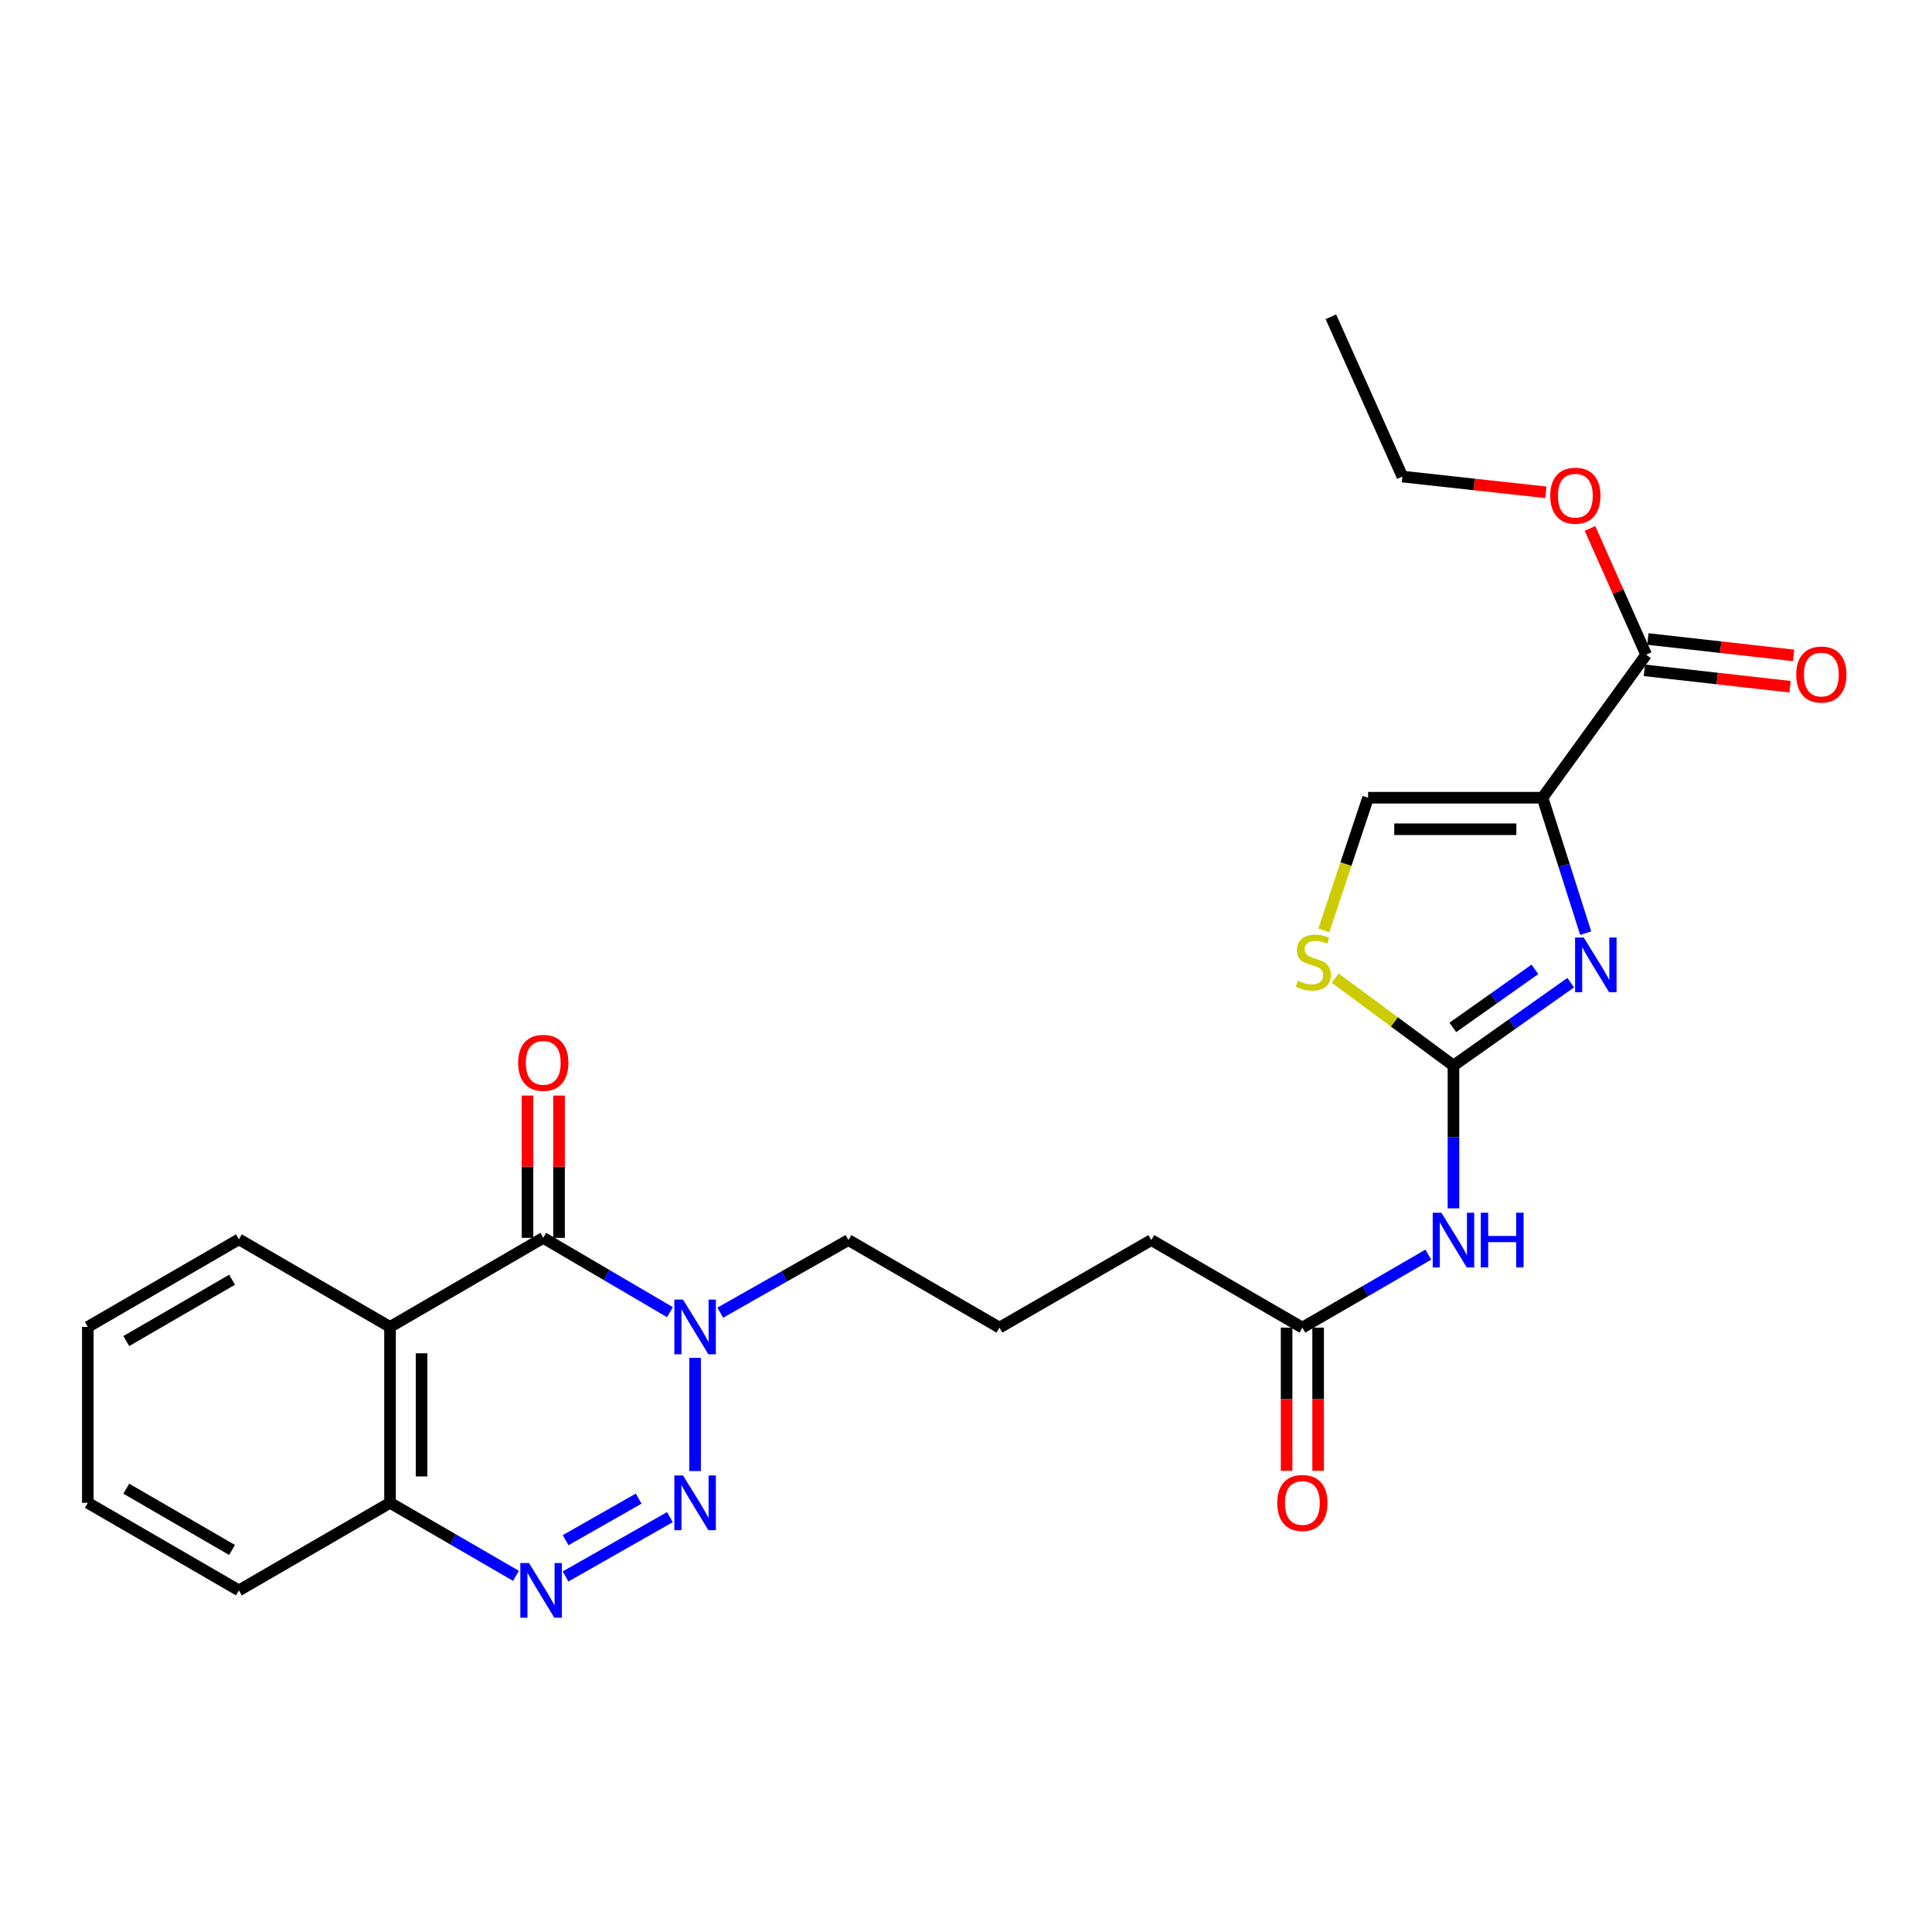<?xml version='1.0' encoding='iso-8859-1'?>
<svg version='1.1' baseProfile='full'
              xmlns='http://www.w3.org/2000/svg'
                      xmlns:rdkit='http://www.rdkit.org/xml'
                      xmlns:xlink='http://www.w3.org/1999/xlink'
                  xml:space='preserve'
width='1000px' height='1000px' viewBox='0 0 1000 1000'>
<!-- END OF HEADER -->
<rect style='opacity:1.0;fill:#FFFFFF;stroke:none' width='1000' height='1000' x='0' y='0'> </rect>
<path class='bond-3' d='M 359.78,761.419 L 359.78,702.839' style='fill:none;fill-rule:evenodd;stroke:#0000FF;stroke-width:6px;stroke-linecap:butt;stroke-linejoin:miter;stroke-opacity:1' />
<path class='bond-5' d='M 346.747,785.265 L 292.721,815.987' style='fill:none;fill-rule:evenodd;stroke:#0000FF;stroke-width:6px;stroke-linecap:butt;stroke-linejoin:miter;stroke-opacity:1' />
<path class='bond-5' d='M 330.577,775.688 L 292.758,797.193' style='fill:none;fill-rule:evenodd;stroke:#0000FF;stroke-width:6px;stroke-linecap:butt;stroke-linejoin:miter;stroke-opacity:1' />
<path class='bond-0' d='M 798.408,412.896 L 809.583,447.943' style='fill:none;fill-rule:evenodd;stroke:#000000;stroke-width:6px;stroke-linecap:butt;stroke-linejoin:miter;stroke-opacity:1' />
<path class='bond-0' d='M 809.583,447.943 L 820.757,482.991' style='fill:none;fill-rule:evenodd;stroke:#0000FF;stroke-width:6px;stroke-linecap:butt;stroke-linejoin:miter;stroke-opacity:1' />
<path class='bond-10' d='M 798.408,412.896 L 852.043,338.854' style='fill:none;fill-rule:evenodd;stroke:#000000;stroke-width:6px;stroke-linecap:butt;stroke-linejoin:miter;stroke-opacity:1' />
<path class='bond-28' d='M 798.408,412.896 L 708.121,412.896' style='fill:none;fill-rule:evenodd;stroke:#000000;stroke-width:6px;stroke-linecap:butt;stroke-linejoin:miter;stroke-opacity:1' />
<path class='bond-28' d='M 784.865,429.215 L 721.664,429.215' style='fill:none;fill-rule:evenodd;stroke:#000000;stroke-width:6px;stroke-linecap:butt;stroke-linejoin:miter;stroke-opacity:1' />
<path class='bond-1' d='M 281.196,640.714 L 313.979,659.946' style='fill:none;fill-rule:evenodd;stroke:#000000;stroke-width:6px;stroke-linecap:butt;stroke-linejoin:miter;stroke-opacity:1' />
<path class='bond-1' d='M 313.979,659.946 L 346.762,679.178' style='fill:none;fill-rule:evenodd;stroke:#0000FF;stroke-width:6px;stroke-linecap:butt;stroke-linejoin:miter;stroke-opacity:1' />
<path class='bond-13' d='M 289.356,640.714 L 289.356,603.889' style='fill:none;fill-rule:evenodd;stroke:#000000;stroke-width:6px;stroke-linecap:butt;stroke-linejoin:miter;stroke-opacity:1' />
<path class='bond-13' d='M 289.356,603.889 L 289.356,567.063' style='fill:none;fill-rule:evenodd;stroke:#FF0000;stroke-width:6px;stroke-linecap:butt;stroke-linejoin:miter;stroke-opacity:1' />
<path class='bond-13' d='M 273.037,640.714 L 273.037,603.889' style='fill:none;fill-rule:evenodd;stroke:#000000;stroke-width:6px;stroke-linecap:butt;stroke-linejoin:miter;stroke-opacity:1' />
<path class='bond-13' d='M 273.037,603.889 L 273.037,567.063' style='fill:none;fill-rule:evenodd;stroke:#FF0000;stroke-width:6px;stroke-linecap:butt;stroke-linejoin:miter;stroke-opacity:1' />
<path class='bond-26' d='M 281.196,640.714 L 201.878,686.814' style='fill:none;fill-rule:evenodd;stroke:#000000;stroke-width:6px;stroke-linecap:butt;stroke-linejoin:miter;stroke-opacity:1' />
<path class='bond-2' d='M 813,508.615 L 782.654,530.083' style='fill:none;fill-rule:evenodd;stroke:#0000FF;stroke-width:6px;stroke-linecap:butt;stroke-linejoin:miter;stroke-opacity:1' />
<path class='bond-2' d='M 782.654,530.083 L 752.308,551.55' style='fill:none;fill-rule:evenodd;stroke:#000000;stroke-width:6px;stroke-linecap:butt;stroke-linejoin:miter;stroke-opacity:1' />
<path class='bond-2' d='M 794.471,501.734 L 773.229,516.761' style='fill:none;fill-rule:evenodd;stroke:#0000FF;stroke-width:6px;stroke-linecap:butt;stroke-linejoin:miter;stroke-opacity:1' />
<path class='bond-2' d='M 773.229,516.761 L 751.987,531.788' style='fill:none;fill-rule:evenodd;stroke:#000000;stroke-width:6px;stroke-linecap:butt;stroke-linejoin:miter;stroke-opacity:1' />
<path class='bond-16' d='M 372.8,679.438 L 405.967,660.647' style='fill:none;fill-rule:evenodd;stroke:#0000FF;stroke-width:6px;stroke-linecap:butt;stroke-linejoin:miter;stroke-opacity:1' />
<path class='bond-16' d='M 405.967,660.647 L 439.134,641.856' style='fill:none;fill-rule:evenodd;stroke:#000000;stroke-width:6px;stroke-linecap:butt;stroke-linejoin:miter;stroke-opacity:1' />
<path class='bond-4' d='M 752.308,551.55 L 752.308,588.495' style='fill:none;fill-rule:evenodd;stroke:#000000;stroke-width:6px;stroke-linecap:butt;stroke-linejoin:miter;stroke-opacity:1' />
<path class='bond-4' d='M 752.308,588.495 L 752.308,625.439' style='fill:none;fill-rule:evenodd;stroke:#0000FF;stroke-width:6px;stroke-linecap:butt;stroke-linejoin:miter;stroke-opacity:1' />
<path class='bond-8' d='M 752.308,551.55 L 721.708,528.92' style='fill:none;fill-rule:evenodd;stroke:#000000;stroke-width:6px;stroke-linecap:butt;stroke-linejoin:miter;stroke-opacity:1' />
<path class='bond-8' d='M 721.708,528.92 L 691.107,506.29' style='fill:none;fill-rule:evenodd;stroke:#CCCC00;stroke-width:6px;stroke-linecap:butt;stroke-linejoin:miter;stroke-opacity:1' />
<path class='bond-11' d='M 267.064,815.648 L 234.471,796.751' style='fill:none;fill-rule:evenodd;stroke:#0000FF;stroke-width:6px;stroke-linecap:butt;stroke-linejoin:miter;stroke-opacity:1' />
<path class='bond-11' d='M 234.471,796.751 L 201.878,777.855' style='fill:none;fill-rule:evenodd;stroke:#000000;stroke-width:6px;stroke-linecap:butt;stroke-linejoin:miter;stroke-opacity:1' />
<path class='bond-6' d='M 201.878,686.814 L 201.878,777.855' style='fill:none;fill-rule:evenodd;stroke:#000000;stroke-width:6px;stroke-linecap:butt;stroke-linejoin:miter;stroke-opacity:1' />
<path class='bond-6' d='M 218.197,700.47 L 218.197,764.199' style='fill:none;fill-rule:evenodd;stroke:#000000;stroke-width:6px;stroke-linecap:butt;stroke-linejoin:miter;stroke-opacity:1' />
<path class='bond-18' d='M 201.878,686.814 L 123.657,641.476' style='fill:none;fill-rule:evenodd;stroke:#000000;stroke-width:6px;stroke-linecap:butt;stroke-linejoin:miter;stroke-opacity:1' />
<path class='bond-7' d='M 739.308,649.39 L 706.707,668.284' style='fill:none;fill-rule:evenodd;stroke:#0000FF;stroke-width:6px;stroke-linecap:butt;stroke-linejoin:miter;stroke-opacity:1' />
<path class='bond-7' d='M 706.707,668.284 L 674.105,687.177' style='fill:none;fill-rule:evenodd;stroke:#000000;stroke-width:6px;stroke-linecap:butt;stroke-linejoin:miter;stroke-opacity:1' />
<path class='bond-9' d='M 685.227,481.547 L 696.674,447.221' style='fill:none;fill-rule:evenodd;stroke:#CCCC00;stroke-width:6px;stroke-linecap:butt;stroke-linejoin:miter;stroke-opacity:1' />
<path class='bond-9' d='M 696.674,447.221 L 708.121,412.896' style='fill:none;fill-rule:evenodd;stroke:#000000;stroke-width:6px;stroke-linecap:butt;stroke-linejoin:miter;stroke-opacity:1' />
<path class='bond-14' d='M 851.13,346.963 L 888.832,351.207' style='fill:none;fill-rule:evenodd;stroke:#000000;stroke-width:6px;stroke-linecap:butt;stroke-linejoin:miter;stroke-opacity:1' />
<path class='bond-14' d='M 888.832,351.207 L 926.535,355.451' style='fill:none;fill-rule:evenodd;stroke:#FF0000;stroke-width:6px;stroke-linecap:butt;stroke-linejoin:miter;stroke-opacity:1' />
<path class='bond-14' d='M 852.955,330.746 L 890.658,334.99' style='fill:none;fill-rule:evenodd;stroke:#000000;stroke-width:6px;stroke-linecap:butt;stroke-linejoin:miter;stroke-opacity:1' />
<path class='bond-14' d='M 890.658,334.99 L 928.36,339.234' style='fill:none;fill-rule:evenodd;stroke:#FF0000;stroke-width:6px;stroke-linecap:butt;stroke-linejoin:miter;stroke-opacity:1' />
<path class='bond-17' d='M 852.043,338.854 L 837.505,306.179' style='fill:none;fill-rule:evenodd;stroke:#000000;stroke-width:6px;stroke-linecap:butt;stroke-linejoin:miter;stroke-opacity:1' />
<path class='bond-17' d='M 837.505,306.179 L 822.968,273.504' style='fill:none;fill-rule:evenodd;stroke:#FF0000;stroke-width:6px;stroke-linecap:butt;stroke-linejoin:miter;stroke-opacity:1' />
<path class='bond-21' d='M 201.878,777.855 L 123.657,823.184' style='fill:none;fill-rule:evenodd;stroke:#000000;stroke-width:6px;stroke-linecap:butt;stroke-linejoin:miter;stroke-opacity:1' />
<path class='bond-12' d='M 674.105,687.177 L 595.921,641.856' style='fill:none;fill-rule:evenodd;stroke:#000000;stroke-width:6px;stroke-linecap:butt;stroke-linejoin:miter;stroke-opacity:1' />
<path class='bond-15' d='M 665.946,687.177 L 665.946,724.222' style='fill:none;fill-rule:evenodd;stroke:#000000;stroke-width:6px;stroke-linecap:butt;stroke-linejoin:miter;stroke-opacity:1' />
<path class='bond-15' d='M 665.946,724.222 L 665.946,761.268' style='fill:none;fill-rule:evenodd;stroke:#FF0000;stroke-width:6px;stroke-linecap:butt;stroke-linejoin:miter;stroke-opacity:1' />
<path class='bond-15' d='M 682.265,687.177 L 682.265,724.222' style='fill:none;fill-rule:evenodd;stroke:#000000;stroke-width:6px;stroke-linecap:butt;stroke-linejoin:miter;stroke-opacity:1' />
<path class='bond-15' d='M 682.265,724.222 L 682.265,761.268' style='fill:none;fill-rule:evenodd;stroke:#FF0000;stroke-width:6px;stroke-linecap:butt;stroke-linejoin:miter;stroke-opacity:1' />
<path class='bond-20' d='M 439.134,641.856 L 517.319,687.177' style='fill:none;fill-rule:evenodd;stroke:#000000;stroke-width:6px;stroke-linecap:butt;stroke-linejoin:miter;stroke-opacity:1' />
<path class='bond-22' d='M 800.147,254.817 L 763.014,250.745' style='fill:none;fill-rule:evenodd;stroke:#FF0000;stroke-width:6px;stroke-linecap:butt;stroke-linejoin:miter;stroke-opacity:1' />
<path class='bond-22' d='M 763.014,250.745 L 725.881,246.672' style='fill:none;fill-rule:evenodd;stroke:#000000;stroke-width:6px;stroke-linecap:butt;stroke-linejoin:miter;stroke-opacity:1' />
<path class='bond-27' d='M 123.657,641.476 L 45.455,686.814' style='fill:none;fill-rule:evenodd;stroke:#000000;stroke-width:6px;stroke-linecap:butt;stroke-linejoin:miter;stroke-opacity:1' />
<path class='bond-27' d='M 120.112,662.394 L 65.37,694.131' style='fill:none;fill-rule:evenodd;stroke:#000000;stroke-width:6px;stroke-linecap:butt;stroke-linejoin:miter;stroke-opacity:1' />
<path class='bond-19' d='M 595.921,641.856 L 517.319,687.177' style='fill:none;fill-rule:evenodd;stroke:#000000;stroke-width:6px;stroke-linecap:butt;stroke-linejoin:miter;stroke-opacity:1' />
<path class='bond-25' d='M 123.657,823.184 L 45.455,777.855' style='fill:none;fill-rule:evenodd;stroke:#000000;stroke-width:6px;stroke-linecap:butt;stroke-linejoin:miter;stroke-opacity:1' />
<path class='bond-25' d='M 120.111,802.267 L 65.369,770.536' style='fill:none;fill-rule:evenodd;stroke:#000000;stroke-width:6px;stroke-linecap:butt;stroke-linejoin:miter;stroke-opacity:1' />
<path class='bond-24' d='M 725.881,246.672 L 688.856,163.945' style='fill:none;fill-rule:evenodd;stroke:#000000;stroke-width:6px;stroke-linecap:butt;stroke-linejoin:miter;stroke-opacity:1' />
<path class='bond-23' d='M 45.455,686.814 L 45.455,777.855' style='fill:none;fill-rule:evenodd;stroke:#000000;stroke-width:6px;stroke-linecap:butt;stroke-linejoin:miter;stroke-opacity:1' />
<path  class='atom-0' d='M 353.52 763.695
L 362.8 778.695
Q 363.72 780.175, 365.2 782.855
Q 366.68 785.535, 366.76 785.695
L 366.76 763.695
L 370.52 763.695
L 370.52 792.015
L 366.64 792.015
L 356.68 775.615
Q 355.52 773.695, 354.28 771.495
Q 353.08 769.295, 352.72 768.615
L 352.72 792.015
L 349.04 792.015
L 349.04 763.695
L 353.52 763.695
' fill='#0000FF'/>
<path  class='atom-3' d='M 819.736 485.261
L 829.016 500.261
Q 829.936 501.741, 831.416 504.421
Q 832.896 507.101, 832.976 507.261
L 832.976 485.261
L 836.736 485.261
L 836.736 513.581
L 832.856 513.581
L 822.896 497.181
Q 821.736 495.261, 820.496 493.061
Q 819.296 490.861, 818.936 490.181
L 818.936 513.581
L 815.256 513.581
L 815.256 485.261
L 819.736 485.261
' fill='#0000FF'/>
<path  class='atom-4' d='M 353.52 672.654
L 362.8 687.654
Q 363.72 689.134, 365.2 691.814
Q 366.68 694.494, 366.76 694.654
L 366.76 672.654
L 370.52 672.654
L 370.52 700.974
L 366.64 700.974
L 356.68 684.574
Q 355.52 682.654, 354.28 680.454
Q 353.08 678.254, 352.72 677.574
L 352.72 700.974
L 349.04 700.974
L 349.04 672.654
L 353.52 672.654
' fill='#0000FF'/>
<path  class='atom-6' d='M 273.803 809.024
L 283.083 824.024
Q 284.003 825.504, 285.483 828.184
Q 286.963 830.864, 287.043 831.024
L 287.043 809.024
L 290.803 809.024
L 290.803 837.344
L 286.923 837.344
L 276.963 820.944
Q 275.803 819.024, 274.563 816.824
Q 273.363 814.624, 273.003 813.944
L 273.003 837.344
L 269.323 837.344
L 269.323 809.024
L 273.803 809.024
' fill='#0000FF'/>
<path  class='atom-8' d='M 746.048 627.696
L 755.328 642.696
Q 756.248 644.176, 757.728 646.856
Q 759.208 649.536, 759.288 649.696
L 759.288 627.696
L 763.048 627.696
L 763.048 656.016
L 759.168 656.016
L 749.208 639.616
Q 748.048 637.696, 746.808 635.496
Q 745.608 633.296, 745.248 632.616
L 745.248 656.016
L 741.568 656.016
L 741.568 627.696
L 746.048 627.696
' fill='#0000FF'/>
<path  class='atom-8' d='M 766.448 627.696
L 770.288 627.696
L 770.288 639.736
L 784.768 639.736
L 784.768 627.696
L 788.608 627.696
L 788.608 656.016
L 784.768 656.016
L 784.768 642.936
L 770.288 642.936
L 770.288 656.016
L 766.448 656.016
L 766.448 627.696
' fill='#0000FF'/>
<path  class='atom-9' d='M 671.772 507.627
Q 672.092 507.747, 673.412 508.307
Q 674.732 508.867, 676.172 509.227
Q 677.652 509.547, 679.092 509.547
Q 681.772 509.547, 683.332 508.267
Q 684.892 506.947, 684.892 504.667
Q 684.892 503.107, 684.092 502.147
Q 683.332 501.187, 682.132 500.667
Q 680.932 500.147, 678.932 499.547
Q 676.412 498.787, 674.892 498.067
Q 673.412 497.347, 672.332 495.827
Q 671.292 494.307, 671.292 491.747
Q 671.292 488.187, 673.692 485.987
Q 676.132 483.787, 680.932 483.787
Q 684.212 483.787, 687.932 485.347
L 687.012 488.427
Q 683.612 487.027, 681.052 487.027
Q 678.292 487.027, 676.772 488.187
Q 675.252 489.307, 675.292 491.267
Q 675.292 492.787, 676.052 493.707
Q 676.852 494.627, 677.972 495.147
Q 679.132 495.667, 681.052 496.267
Q 683.612 497.067, 685.132 497.867
Q 686.652 498.667, 687.732 500.307
Q 688.852 501.907, 688.852 504.667
Q 688.852 508.587, 686.212 510.707
Q 683.612 512.787, 679.252 512.787
Q 676.732 512.787, 674.812 512.227
Q 672.932 511.707, 670.692 510.787
L 671.772 507.627
' fill='#CCCC00'/>
<path  class='atom-14' d='M 268.196 550.116
Q 268.196 543.316, 271.556 539.516
Q 274.916 535.716, 281.196 535.716
Q 287.476 535.716, 290.836 539.516
Q 294.196 543.316, 294.196 550.116
Q 294.196 556.996, 290.796 560.916
Q 287.396 564.796, 281.196 564.796
Q 274.956 564.796, 271.556 560.916
Q 268.196 557.036, 268.196 550.116
M 281.196 561.596
Q 285.516 561.596, 287.836 558.716
Q 290.196 555.796, 290.196 550.116
Q 290.196 544.556, 287.836 541.756
Q 285.516 538.916, 281.196 538.916
Q 276.876 538.916, 274.516 541.716
Q 272.196 544.516, 272.196 550.116
Q 272.196 555.836, 274.516 558.716
Q 276.876 561.596, 281.196 561.596
' fill='#FF0000'/>
<path  class='atom-15' d='M 929.729 349.143
Q 929.729 342.343, 933.089 338.543
Q 936.449 334.743, 942.729 334.743
Q 949.009 334.743, 952.369 338.543
Q 955.729 342.343, 955.729 349.143
Q 955.729 356.023, 952.329 359.943
Q 948.929 363.823, 942.729 363.823
Q 936.489 363.823, 933.089 359.943
Q 929.729 356.063, 929.729 349.143
M 942.729 360.623
Q 947.049 360.623, 949.369 357.743
Q 951.729 354.823, 951.729 349.143
Q 951.729 343.583, 949.369 340.783
Q 947.049 337.943, 942.729 337.943
Q 938.409 337.943, 936.049 340.743
Q 933.729 343.543, 933.729 349.143
Q 933.729 354.863, 936.049 357.743
Q 938.409 360.623, 942.729 360.623
' fill='#FF0000'/>
<path  class='atom-16' d='M 661.105 777.935
Q 661.105 771.135, 664.465 767.335
Q 667.825 763.535, 674.105 763.535
Q 680.385 763.535, 683.745 767.335
Q 687.105 771.135, 687.105 777.935
Q 687.105 784.815, 683.705 788.735
Q 680.305 792.615, 674.105 792.615
Q 667.865 792.615, 664.465 788.735
Q 661.105 784.855, 661.105 777.935
M 674.105 789.415
Q 678.425 789.415, 680.745 786.535
Q 683.105 783.615, 683.105 777.935
Q 683.105 772.375, 680.745 769.575
Q 678.425 766.735, 674.105 766.735
Q 669.785 766.735, 667.425 769.535
Q 665.105 772.335, 665.105 777.935
Q 665.105 783.655, 667.425 786.535
Q 669.785 789.415, 674.105 789.415
' fill='#FF0000'/>
<path  class='atom-18' d='M 802.398 256.57
Q 802.398 249.77, 805.758 245.97
Q 809.118 242.17, 815.398 242.17
Q 821.678 242.17, 825.038 245.97
Q 828.398 249.77, 828.398 256.57
Q 828.398 263.45, 824.998 267.37
Q 821.598 271.25, 815.398 271.25
Q 809.158 271.25, 805.758 267.37
Q 802.398 263.49, 802.398 256.57
M 815.398 268.05
Q 819.718 268.05, 822.038 265.17
Q 824.398 262.25, 824.398 256.57
Q 824.398 251.01, 822.038 248.21
Q 819.718 245.37, 815.398 245.37
Q 811.078 245.37, 808.718 248.17
Q 806.398 250.97, 806.398 256.57
Q 806.398 262.29, 808.718 265.17
Q 811.078 268.05, 815.398 268.05
' fill='#FF0000'/>
</svg>
